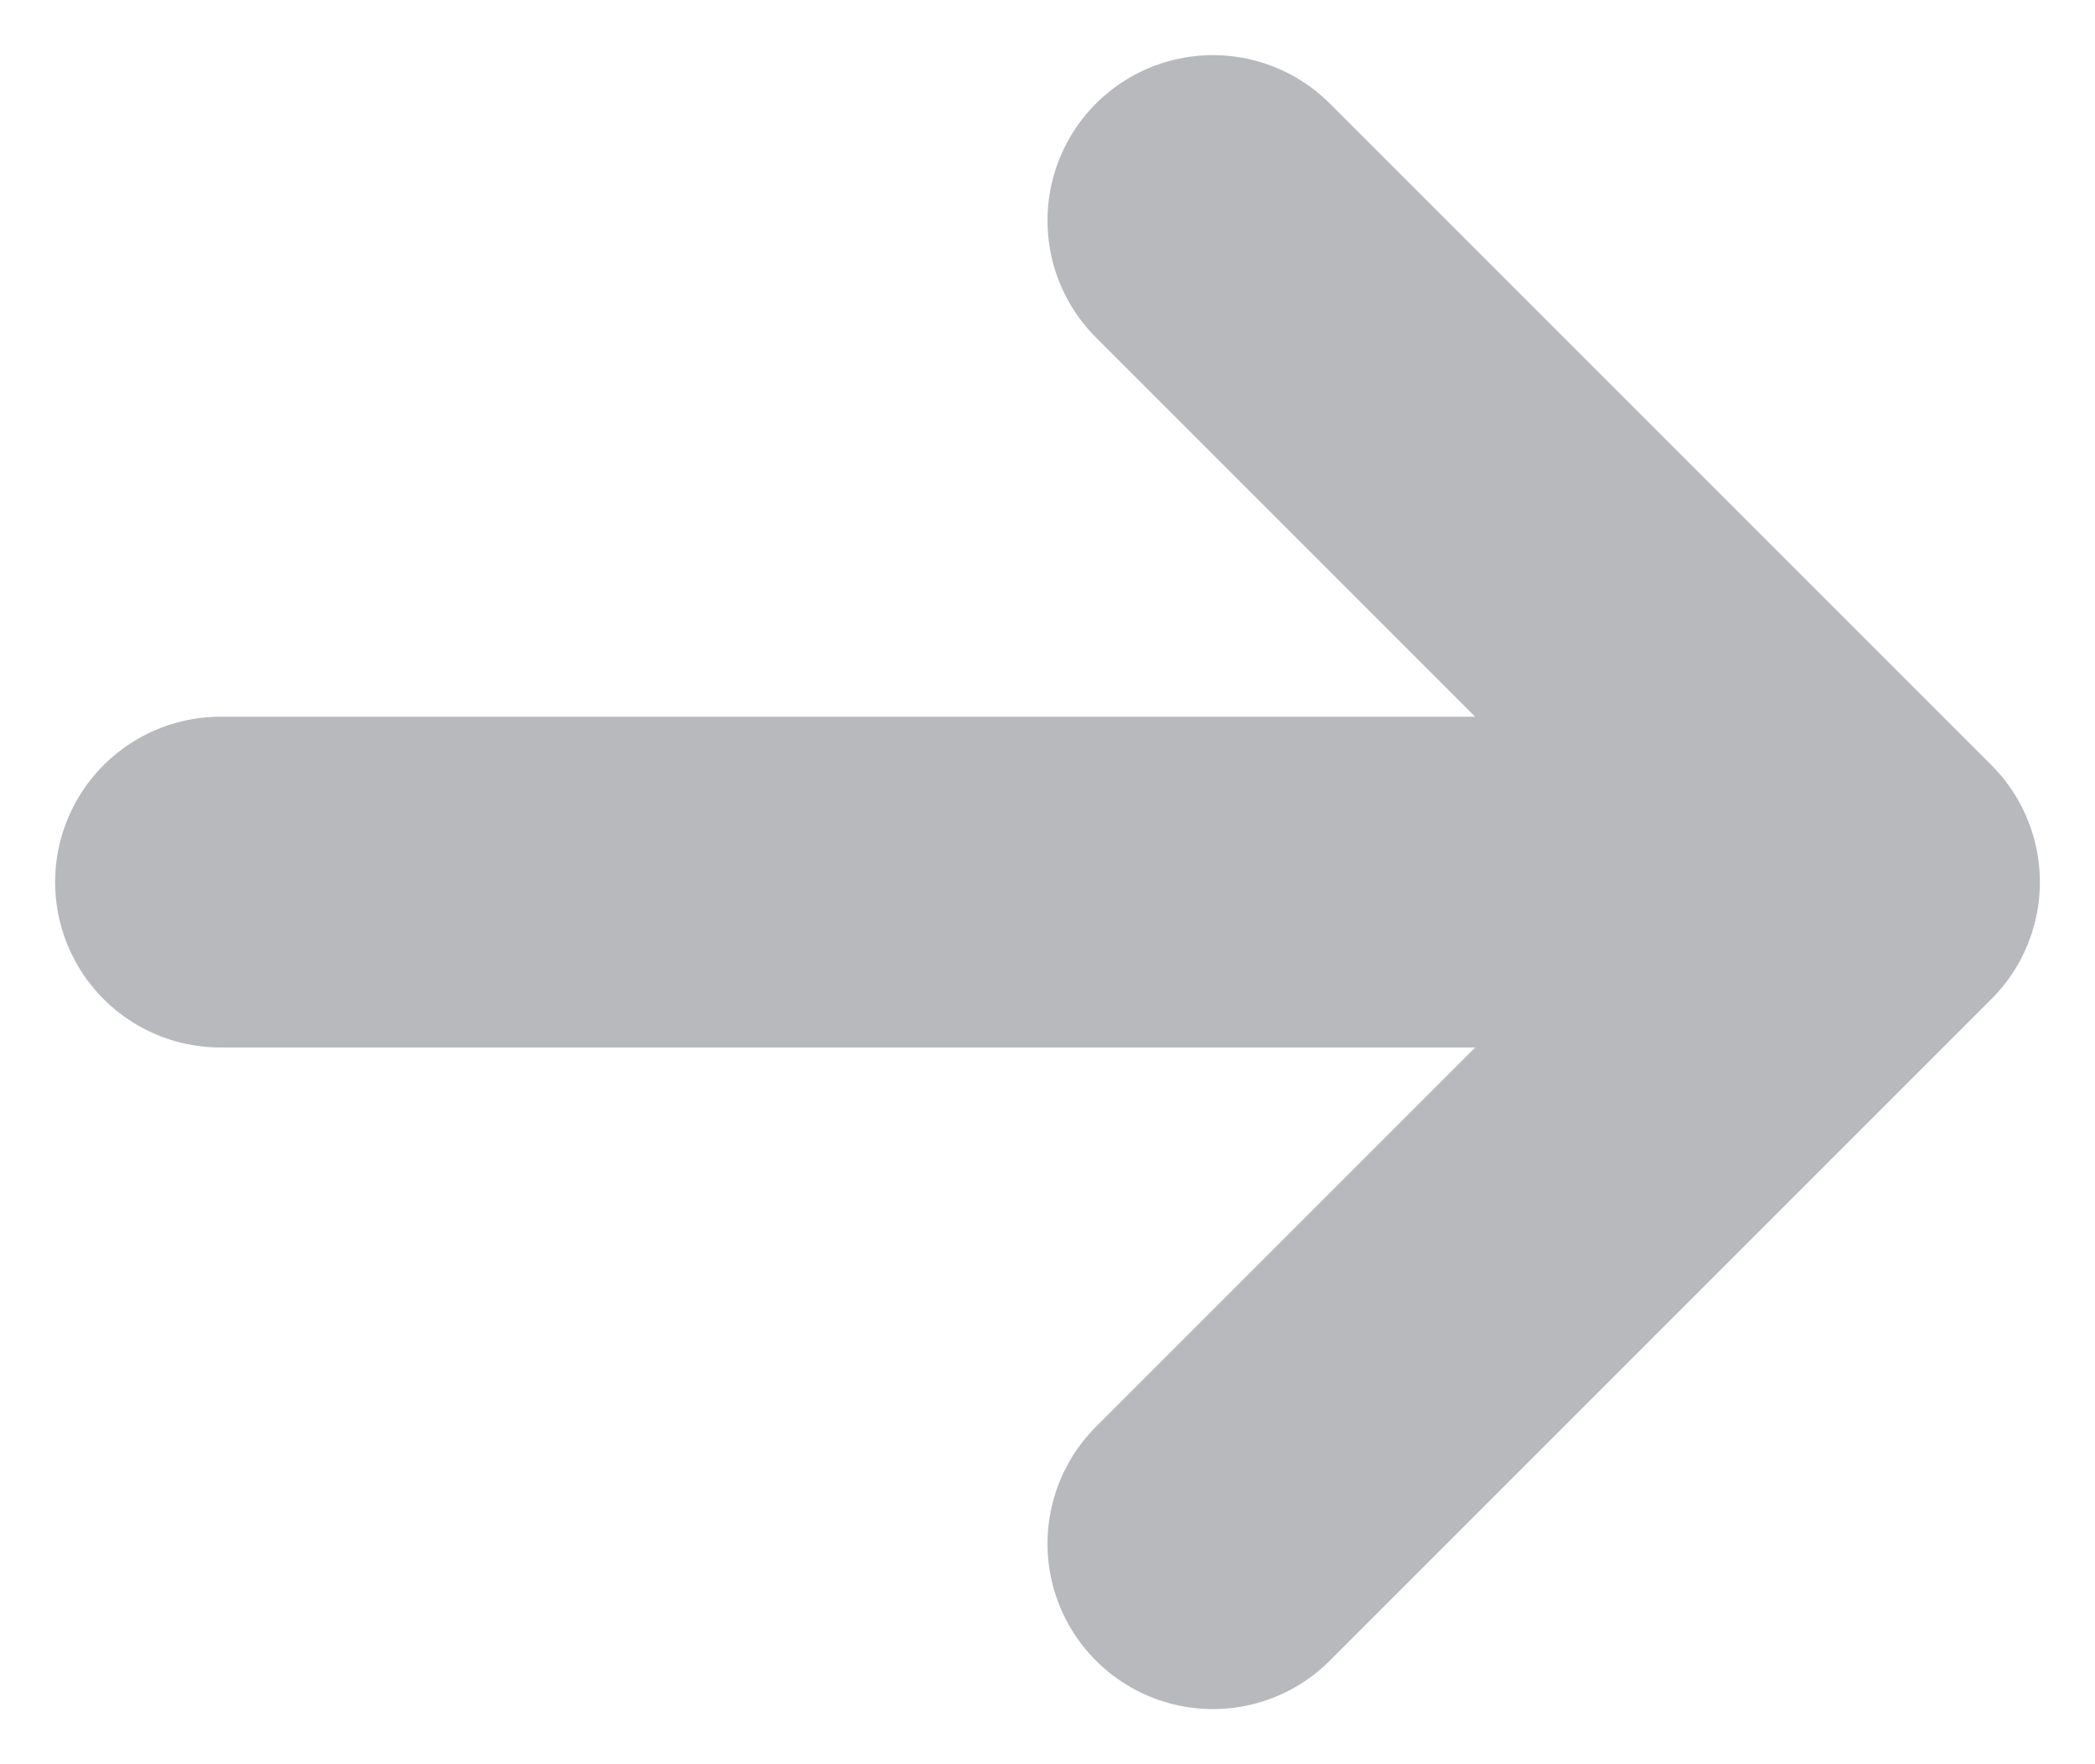 <svg width="19" height="16" xmlns="http://www.w3.org/2000/svg"><path d="M11 2l6 6-6 6 6-6H2" stroke="#B7B9BD" stroke-width="3" fill="none" fill-rule="evenodd" stroke-linecap="round" stroke-linejoin="round"/></svg>